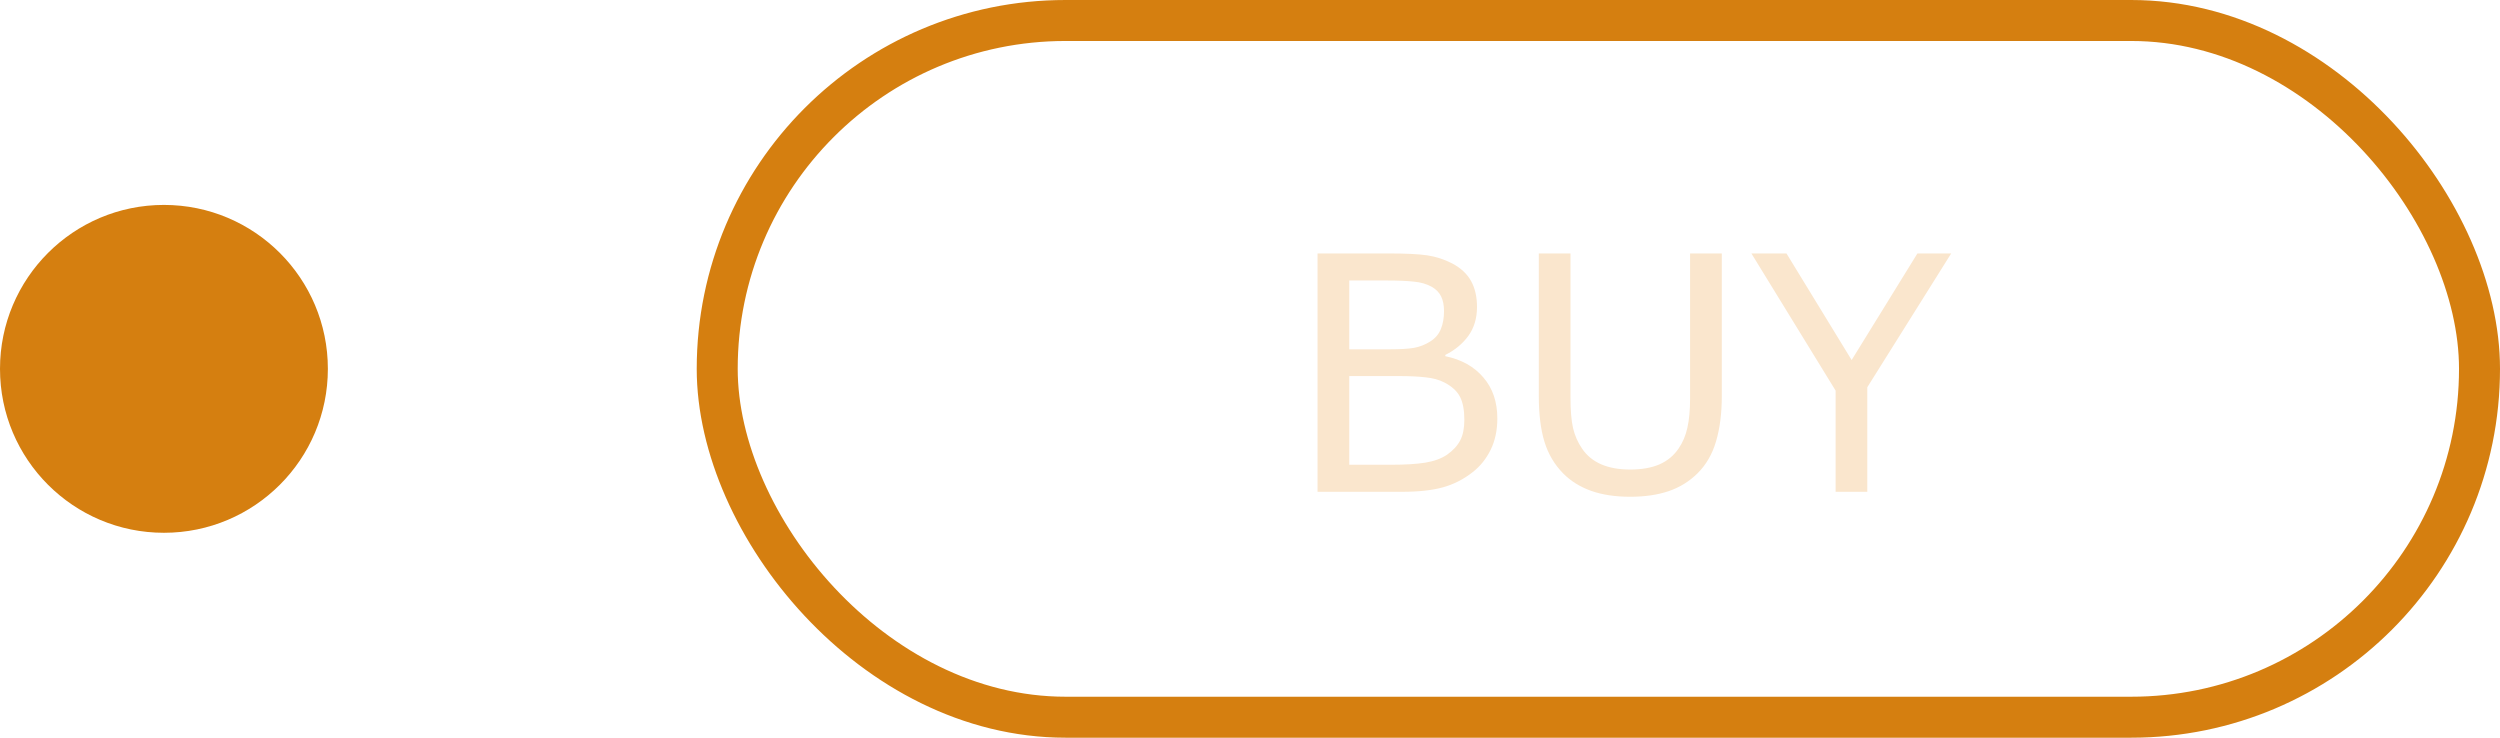 <?xml version="1.0" encoding="UTF-8"?> <svg xmlns="http://www.w3.org/2000/svg" width="61" height="18" viewBox="0 0 61 18" fill="none"><circle cx="4" cy="9" r="4" fill="#D57F10"></circle><rect x="17.5" y="0.5" width="43" height="17" rx="8.5" stroke="#D57F10"></rect><path d="M36.535 10.211C36.535 10.5 36.48 10.755 36.371 10.977C36.262 11.198 36.115 11.38 35.93 11.523C35.711 11.695 35.47 11.818 35.207 11.891C34.947 11.963 34.615 12 34.211 12H32.148V6.184H33.871C34.296 6.184 34.613 6.199 34.824 6.23C35.035 6.262 35.237 6.327 35.43 6.426C35.643 6.538 35.798 6.682 35.895 6.859C35.991 7.034 36.039 7.243 36.039 7.488C36.039 7.764 35.969 8 35.828 8.195C35.688 8.388 35.5 8.543 35.266 8.66V8.691C35.659 8.772 35.969 8.945 36.195 9.211C36.422 9.474 36.535 9.807 36.535 10.211ZM35.234 7.59C35.234 7.449 35.211 7.331 35.164 7.234C35.117 7.138 35.042 7.06 34.938 7C34.815 6.93 34.667 6.887 34.492 6.871C34.318 6.853 34.102 6.844 33.844 6.844H32.922V8.523H33.922C34.164 8.523 34.357 8.512 34.5 8.488C34.643 8.462 34.776 8.41 34.898 8.332C35.021 8.254 35.107 8.154 35.156 8.031C35.208 7.906 35.234 7.759 35.234 7.59ZM35.73 10.242C35.73 10.008 35.695 9.822 35.625 9.684C35.555 9.546 35.427 9.428 35.242 9.332C35.117 9.267 34.965 9.225 34.785 9.207C34.608 9.186 34.392 9.176 34.137 9.176H32.922V11.34H33.945C34.284 11.34 34.561 11.323 34.777 11.289C34.993 11.253 35.171 11.188 35.309 11.094C35.454 10.992 35.561 10.876 35.629 10.746C35.697 10.616 35.73 10.448 35.73 10.242ZM42.012 9.664C42.012 10.086 41.965 10.454 41.871 10.77C41.78 11.082 41.629 11.342 41.418 11.551C41.217 11.749 40.983 11.893 40.715 11.984C40.447 12.075 40.134 12.121 39.777 12.121C39.413 12.121 39.095 12.073 38.824 11.977C38.553 11.88 38.325 11.738 38.141 11.551C37.93 11.337 37.777 11.079 37.684 10.777C37.592 10.475 37.547 10.104 37.547 9.664V6.184H38.32V9.703C38.32 10.018 38.341 10.267 38.383 10.449C38.427 10.632 38.5 10.797 38.602 10.945C38.716 11.115 38.871 11.242 39.066 11.328C39.264 11.414 39.501 11.457 39.777 11.457C40.056 11.457 40.293 11.415 40.488 11.332C40.684 11.246 40.84 11.117 40.957 10.945C41.059 10.797 41.13 10.628 41.172 10.438C41.216 10.245 41.238 10.007 41.238 9.723V6.184H42.012V9.664ZM47.609 6.184L45.562 9.449V12H44.789V9.531L42.734 6.184H43.59L45.18 8.785L46.785 6.184H47.609Z" fill="#FAE6CD"></path></svg> 